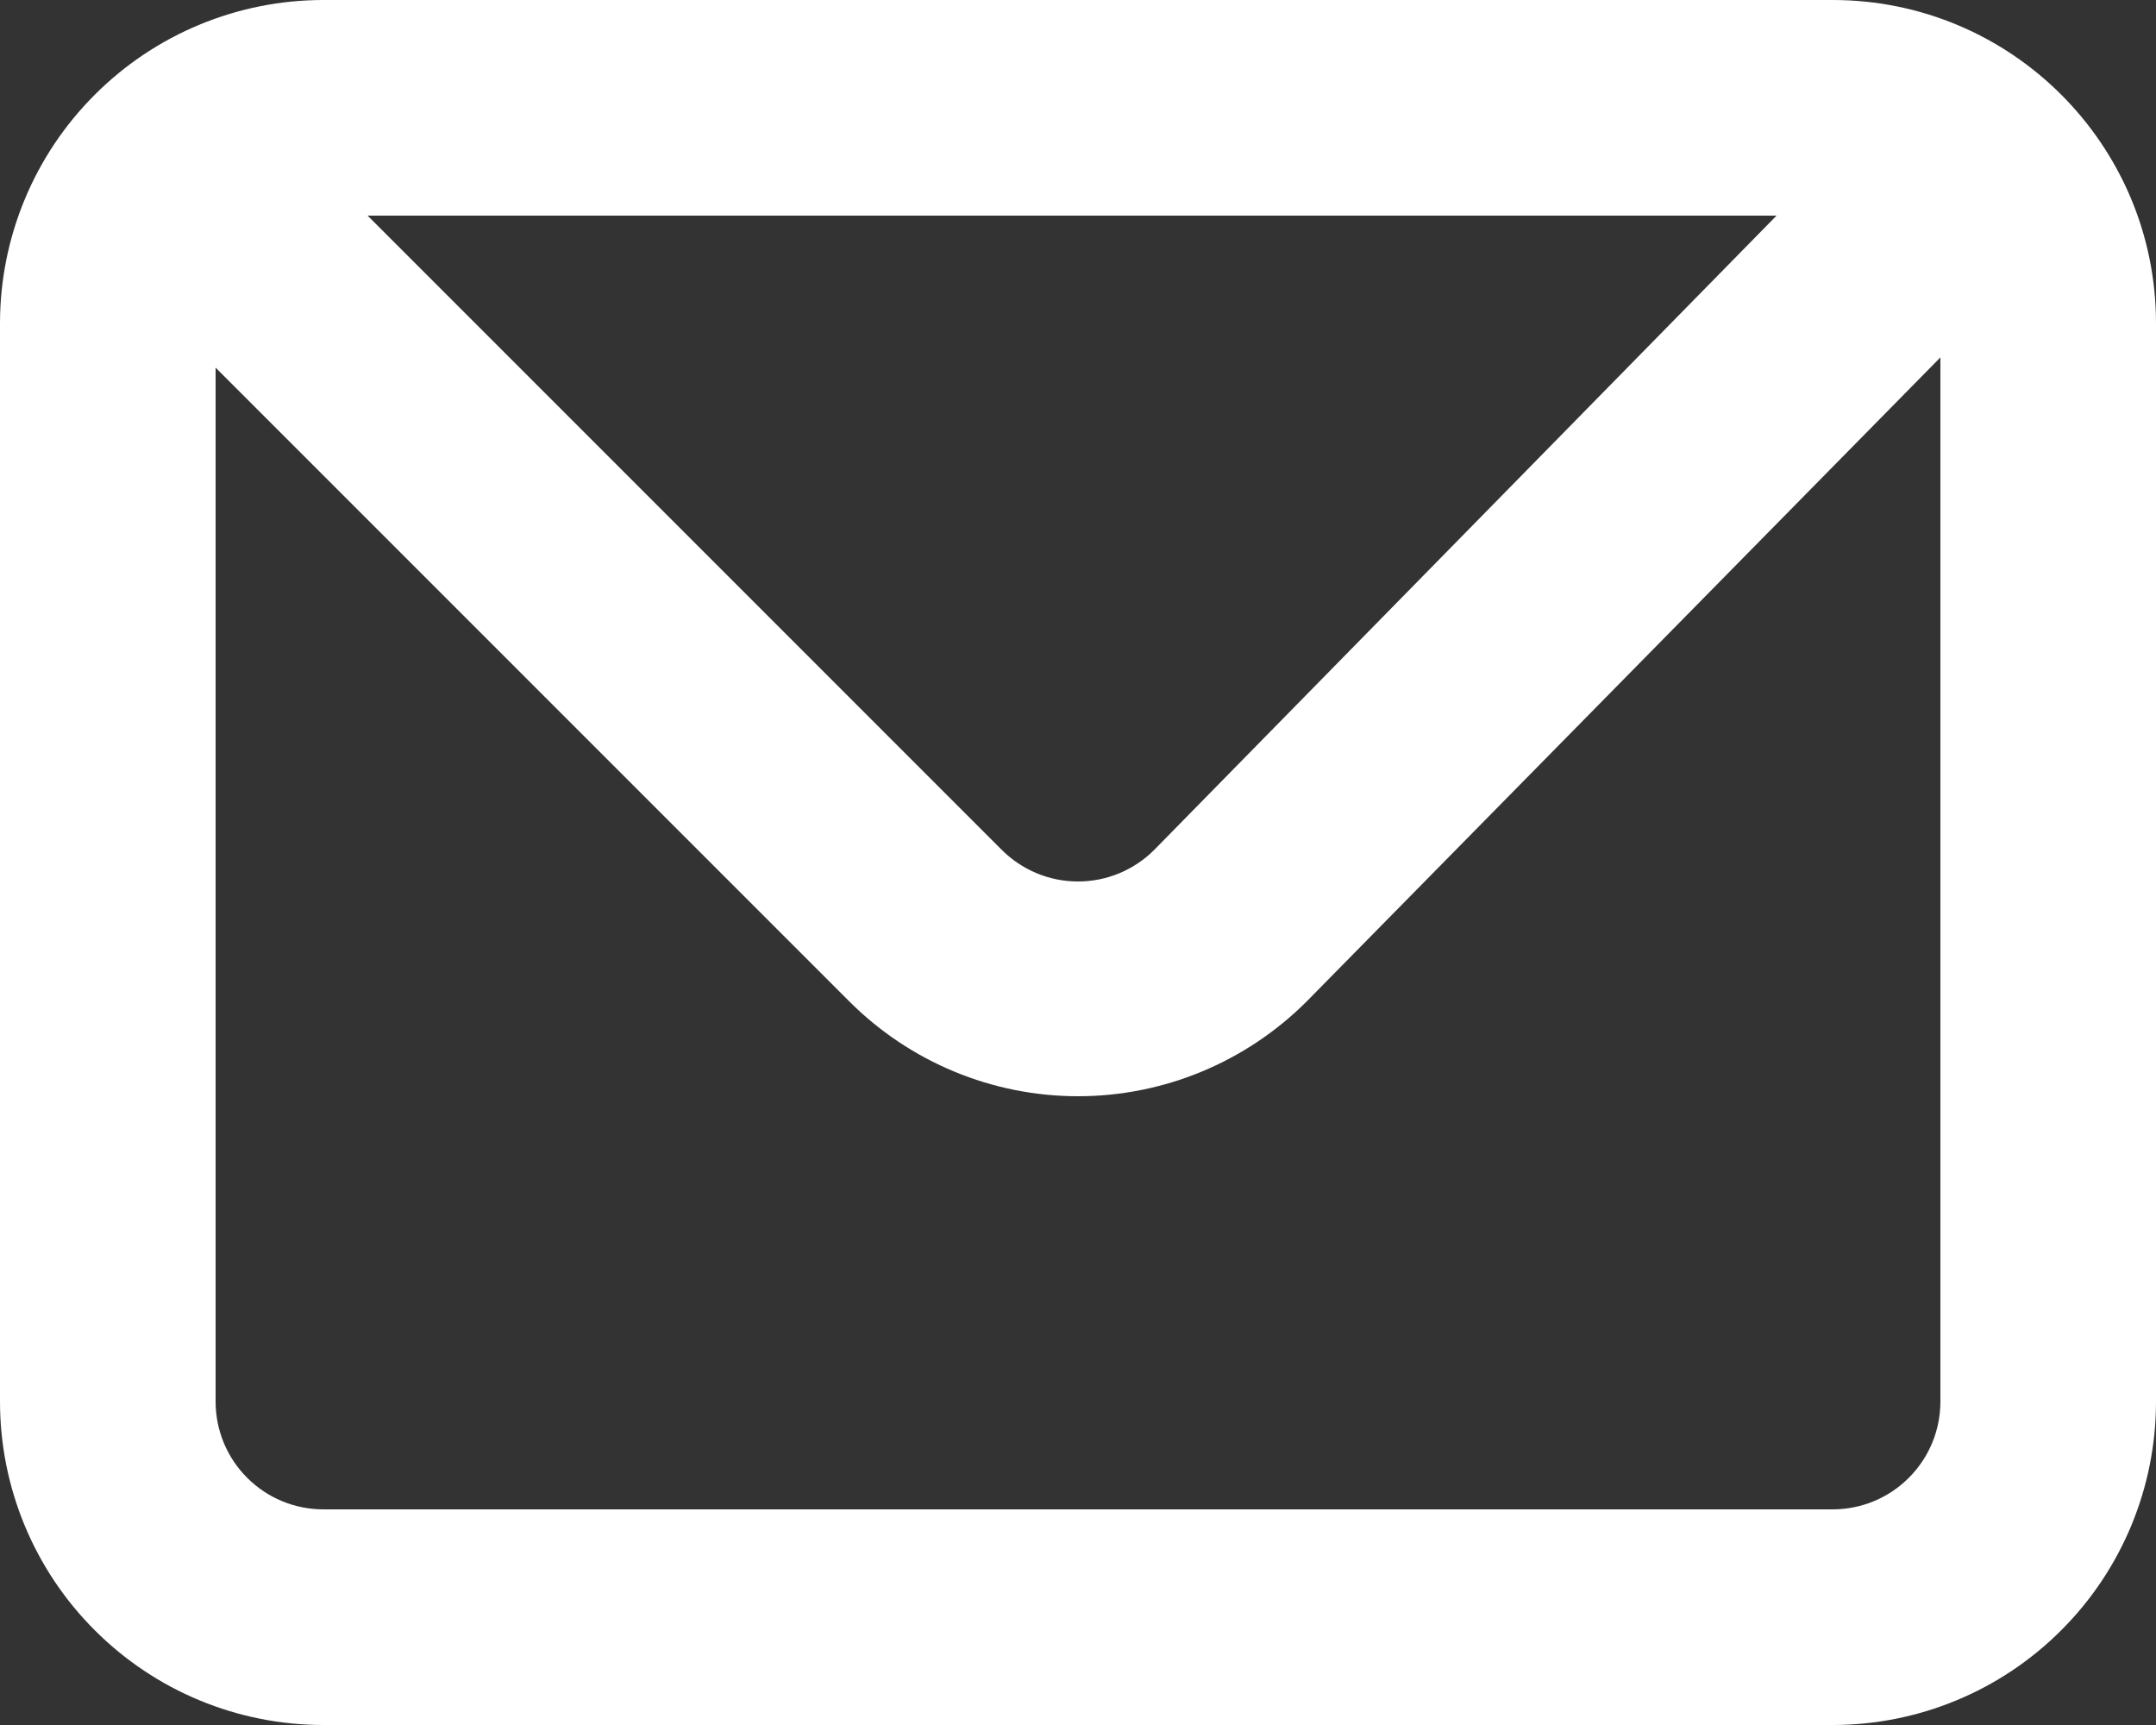<?xml version="1.0" encoding="utf-8"?>
<svg xmlns="http://www.w3.org/2000/svg" fill="none" height="100%" overflow="visible" preserveAspectRatio="none" style="display: block;" viewBox="0 0 20 16" width="100%">
<rect x="0" y="0" width="20" height="16" fill="#333333" stroke="none"/>
<path clip-rule="evenodd" d="M17 3.66423e-05C18.657 7.76785e-05 20 1.343 20 3C20 6.333 20 9.667 20 13C20 13.796 19.684 14.559 19.121 15.121C18.559 15.684 17.796 16 17 16H3C2.204 16 1.441 15.684 0.879 15.121C0.316 14.559 0 13.796 0 13V3C0 2.204 0.316 1.441 0.879 0.879C1.441 0.316 2.204 0 3 0C7.667 0 12.334 -7.89457e-05 17 3.66423e-05ZM16.48 2H3.41L9.29 7.88C9.383 7.974 9.494 8.048 9.615 8.099C9.737 8.15 9.868 8.176 10 8.176C10.132 8.176 10.263 8.15 10.385 8.099C10.506 8.048 10.617 7.974 10.71 7.88L16.48 2ZM18 3.315V13C18 13.265 17.895 13.52 17.707 13.707C17.52 13.895 17.265 14 17 14H3C2.735 14 2.48 13.895 2.293 13.707C2.105 13.52 2 13.265 2 13V3.41L7.88 9.29C8.443 9.852 9.205 10.168 10 10.168C10.795 10.168 11.557 9.852 12.12 9.29L18 3.315Z" fill="white" fill-rule="evenodd" id="Vector"/>
</svg>